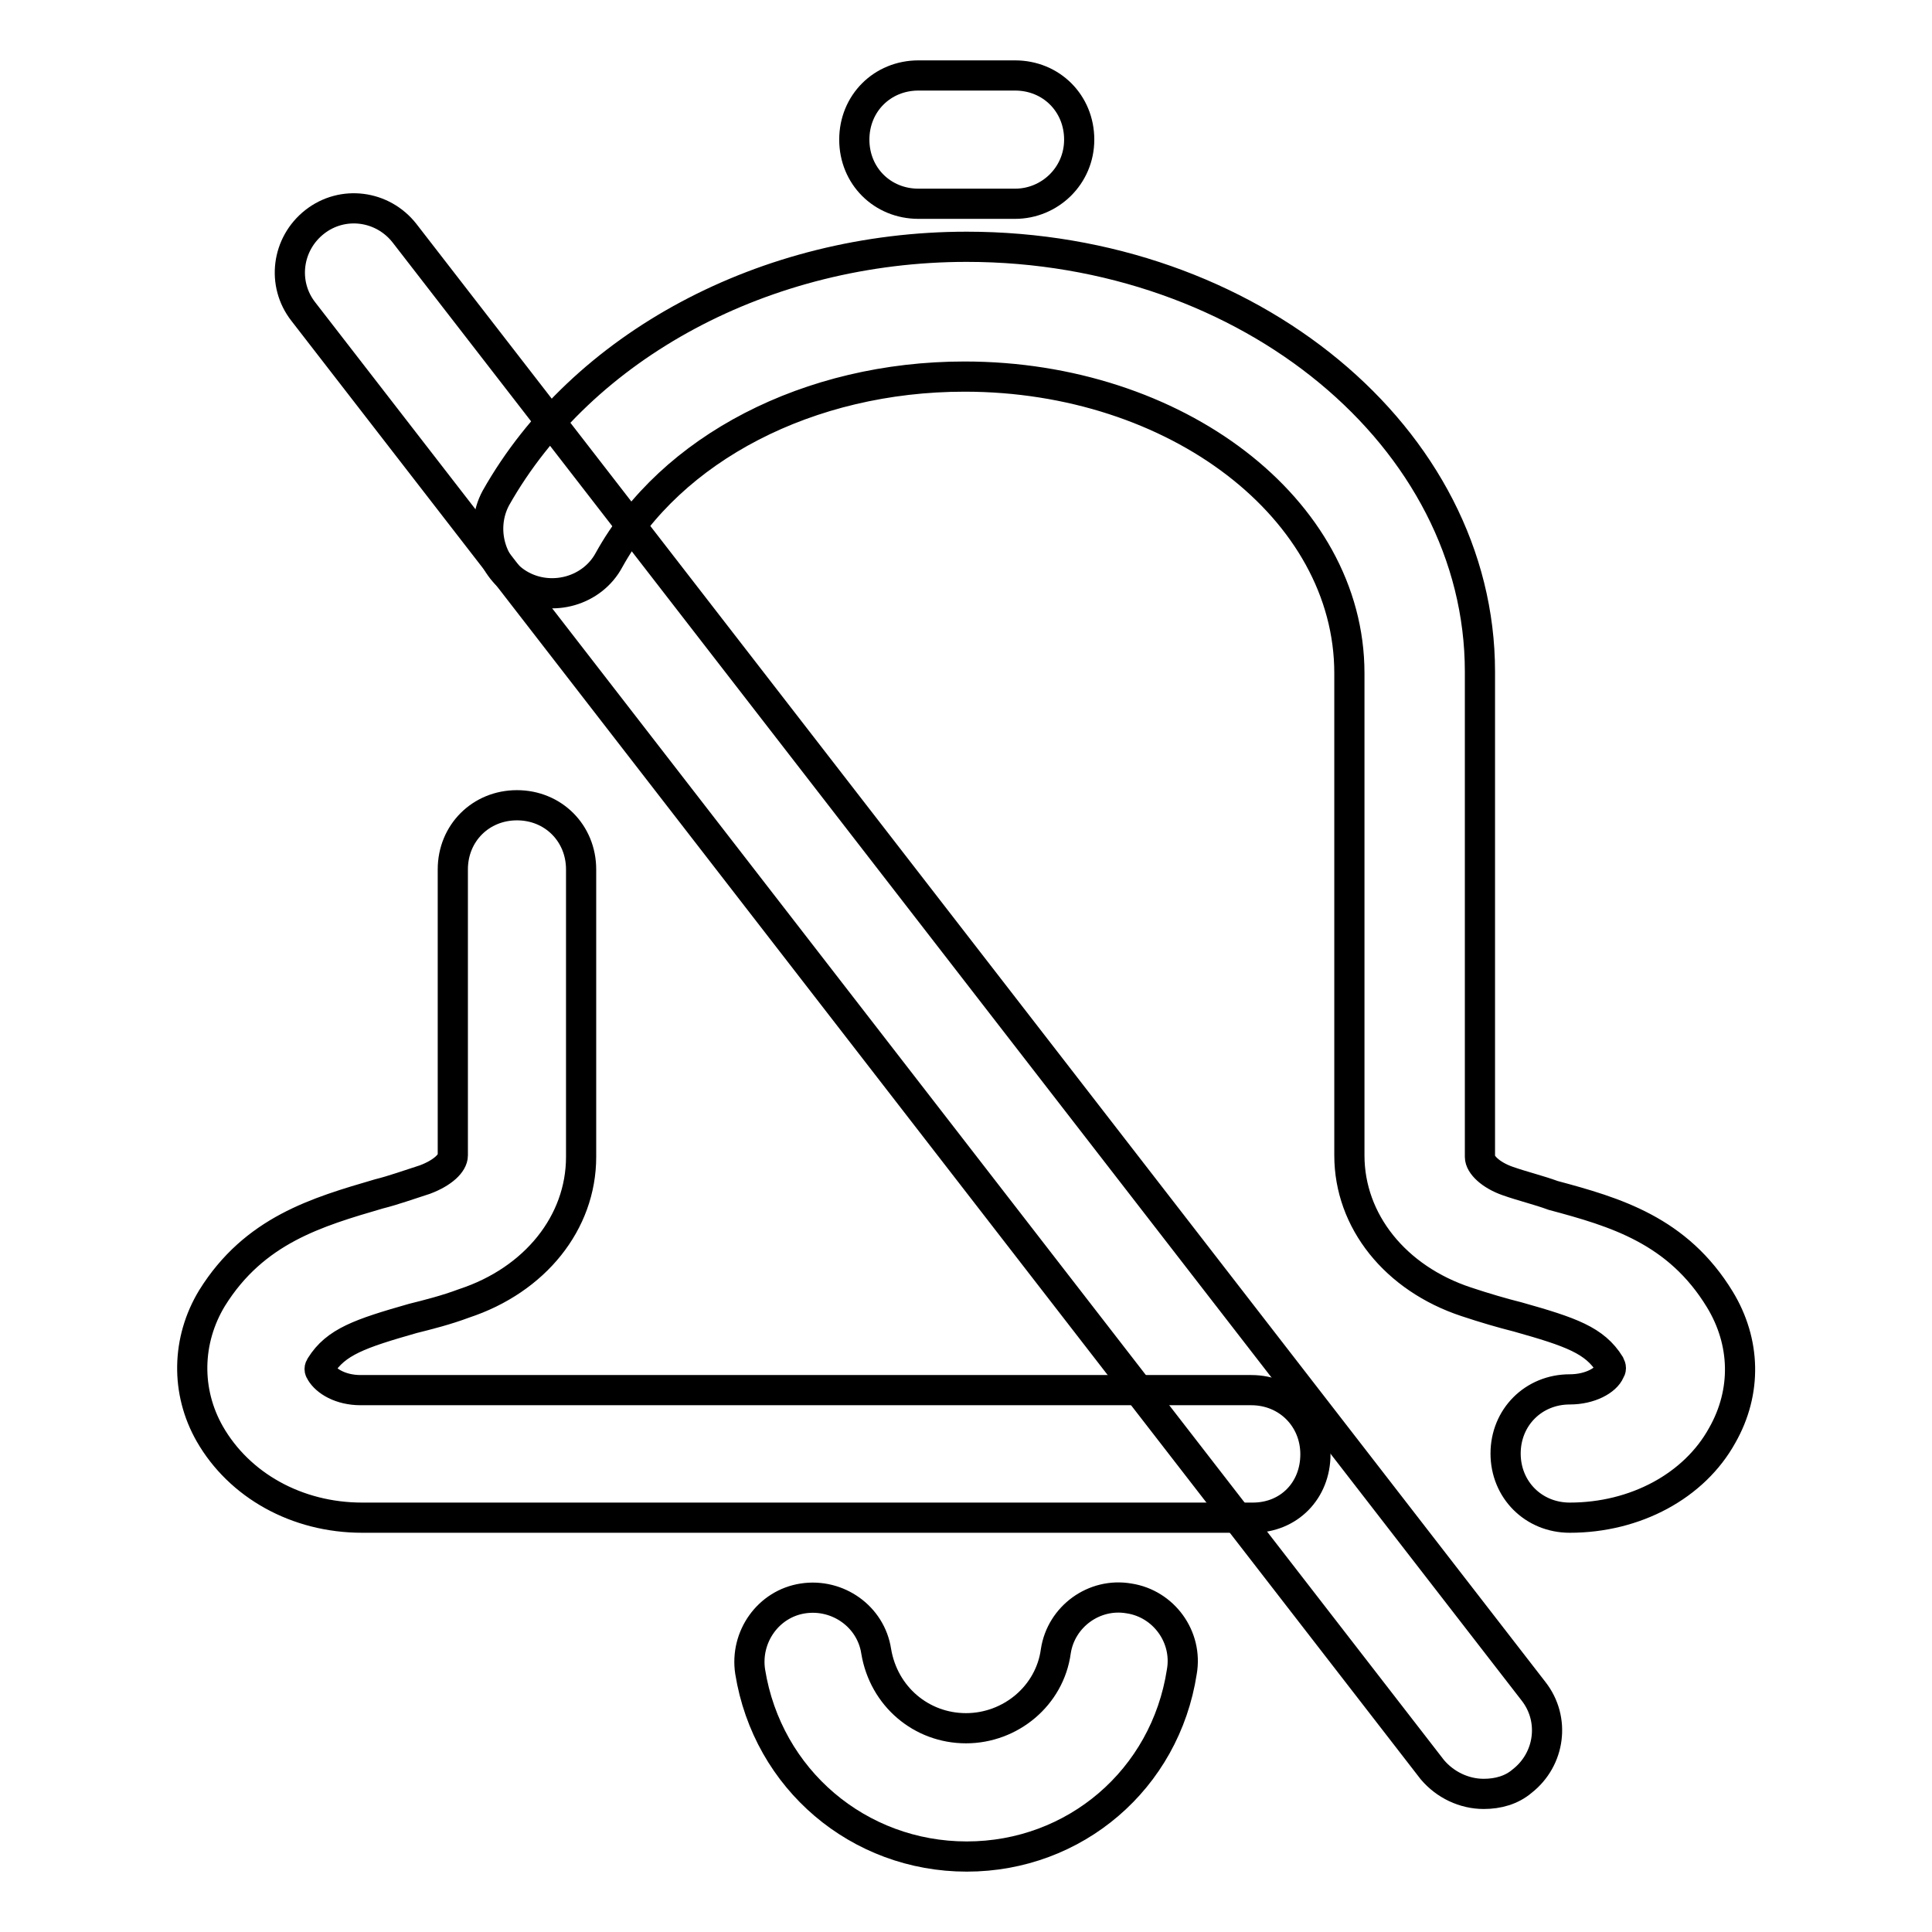 <?xml version="1.0" encoding="utf-8"?>
<!-- Svg Vector Icons : http://www.onlinewebfonts.com/icon -->
<!DOCTYPE svg PUBLIC "-//W3C//DTD SVG 1.1//EN" "http://www.w3.org/Graphics/SVG/1.1/DTD/svg11.dtd">
<svg version="1.1" xmlns="http://www.w3.org/2000/svg" xmlns:xlink="http://www.w3.org/1999/xlink" x="0px" y="0px" viewBox="0 0 256 256" enable-background="new 0 0 256 256" xml:space="preserve">
<g> <path stroke-width="4" fill-opacity="0" stroke="#000000"  d="M166,201.1H48c-8.7,0-16.3-4.3-20.2-11.1c-3.2-5.6-3.1-12.4,0.3-18c5.6-9,13.9-11.4,22.1-13.8 c2-0.5,3.9-1.2,6.1-1.9c2.4-0.9,3.7-2.2,3.7-3.2v-37.9c0-4.8,3.7-8.5,8.5-8.5c4.8,0,8.5,3.7,8.5,8.5v38.1c0,8.7-6.1,16.3-15.5,19.4 c-2.4,0.9-4.8,1.5-6.8,2c-7,2-10.2,3.1-12.2,6.3c-0.2,0.3-0.2,0.5,0,0.8c0.7,1.2,2.6,2.4,5.3,2.4h118c4.8,0,8.5,3.7,8.5,8.5 C174.3,197.5,170.8,201.1,166,201.1z M208,201.1c-4.8,0-8.5-3.7-8.5-8.5c0-4.8,3.7-8.5,8.5-8.5c2.7,0,4.8-1.2,5.3-2.4 c0.2-0.3,0.2-0.5,0-0.9c-2-3.2-5.1-4.3-12.2-6.3c-2-0.5-4.4-1.2-6.8-2c-9.4-3.1-15.5-10.7-15.5-19.4V89.2c0-21.8-23-39.3-51-39.3 c-20.6,0-38.9,9.5-47.1,24.3c-2.2,4.1-7.5,5.6-11.6,3.4s-5.6-7.5-3.4-11.6c11.4-20.2,35.7-33.3,62.4-33.3c37.4,0,68,25.3,68,56.3 v64.3c0,1,1.4,2.4,3.7,3.2c2,0.7,4.1,1.2,6,1.9c8.2,2.2,16.5,4.6,22.1,13.8c3.4,5.6,3.6,12.2,0.3,18 C224.5,196.9,216.7,201.1,208,201.1L208,201.1z M128.1,246c-14.3,0-26.4-10.2-28.7-24.5c-0.7-4.6,2.4-9,7-9.7c4.6-0.7,9,2.4,9.7,7 c1,6,6,10.2,11.9,10.2s11.1-4.3,11.9-10.2c0.7-4.6,5.1-7.8,9.7-7c4.6,0.7,7.8,5.1,7,9.7C154.4,235.8,142.4,246,128.1,246L128.1,246 z M134.5,27h-12.8c-4.8,0-8.5-3.7-8.5-8.5c0-4.8,3.7-8.5,8.5-8.5h12.8c4.8,0,8.5,3.7,8.5,8.5C143,23.3,139.1,27,134.5,27z"/> <path stroke-width="4" fill-opacity="0" stroke="#000000"  d="M196.6,237.7c-2.6,0-5.1-1.2-6.8-3.2L40.2,41.3c-2.9-3.7-2.2-9,1.5-11.9c3.7-2.9,9-2.2,11.9,1.5 l149.6,193.2c2.9,3.7,2.2,9-1.5,11.9C200.3,237.2,198.5,237.7,196.6,237.7L196.6,237.7z"/></g>
</svg>